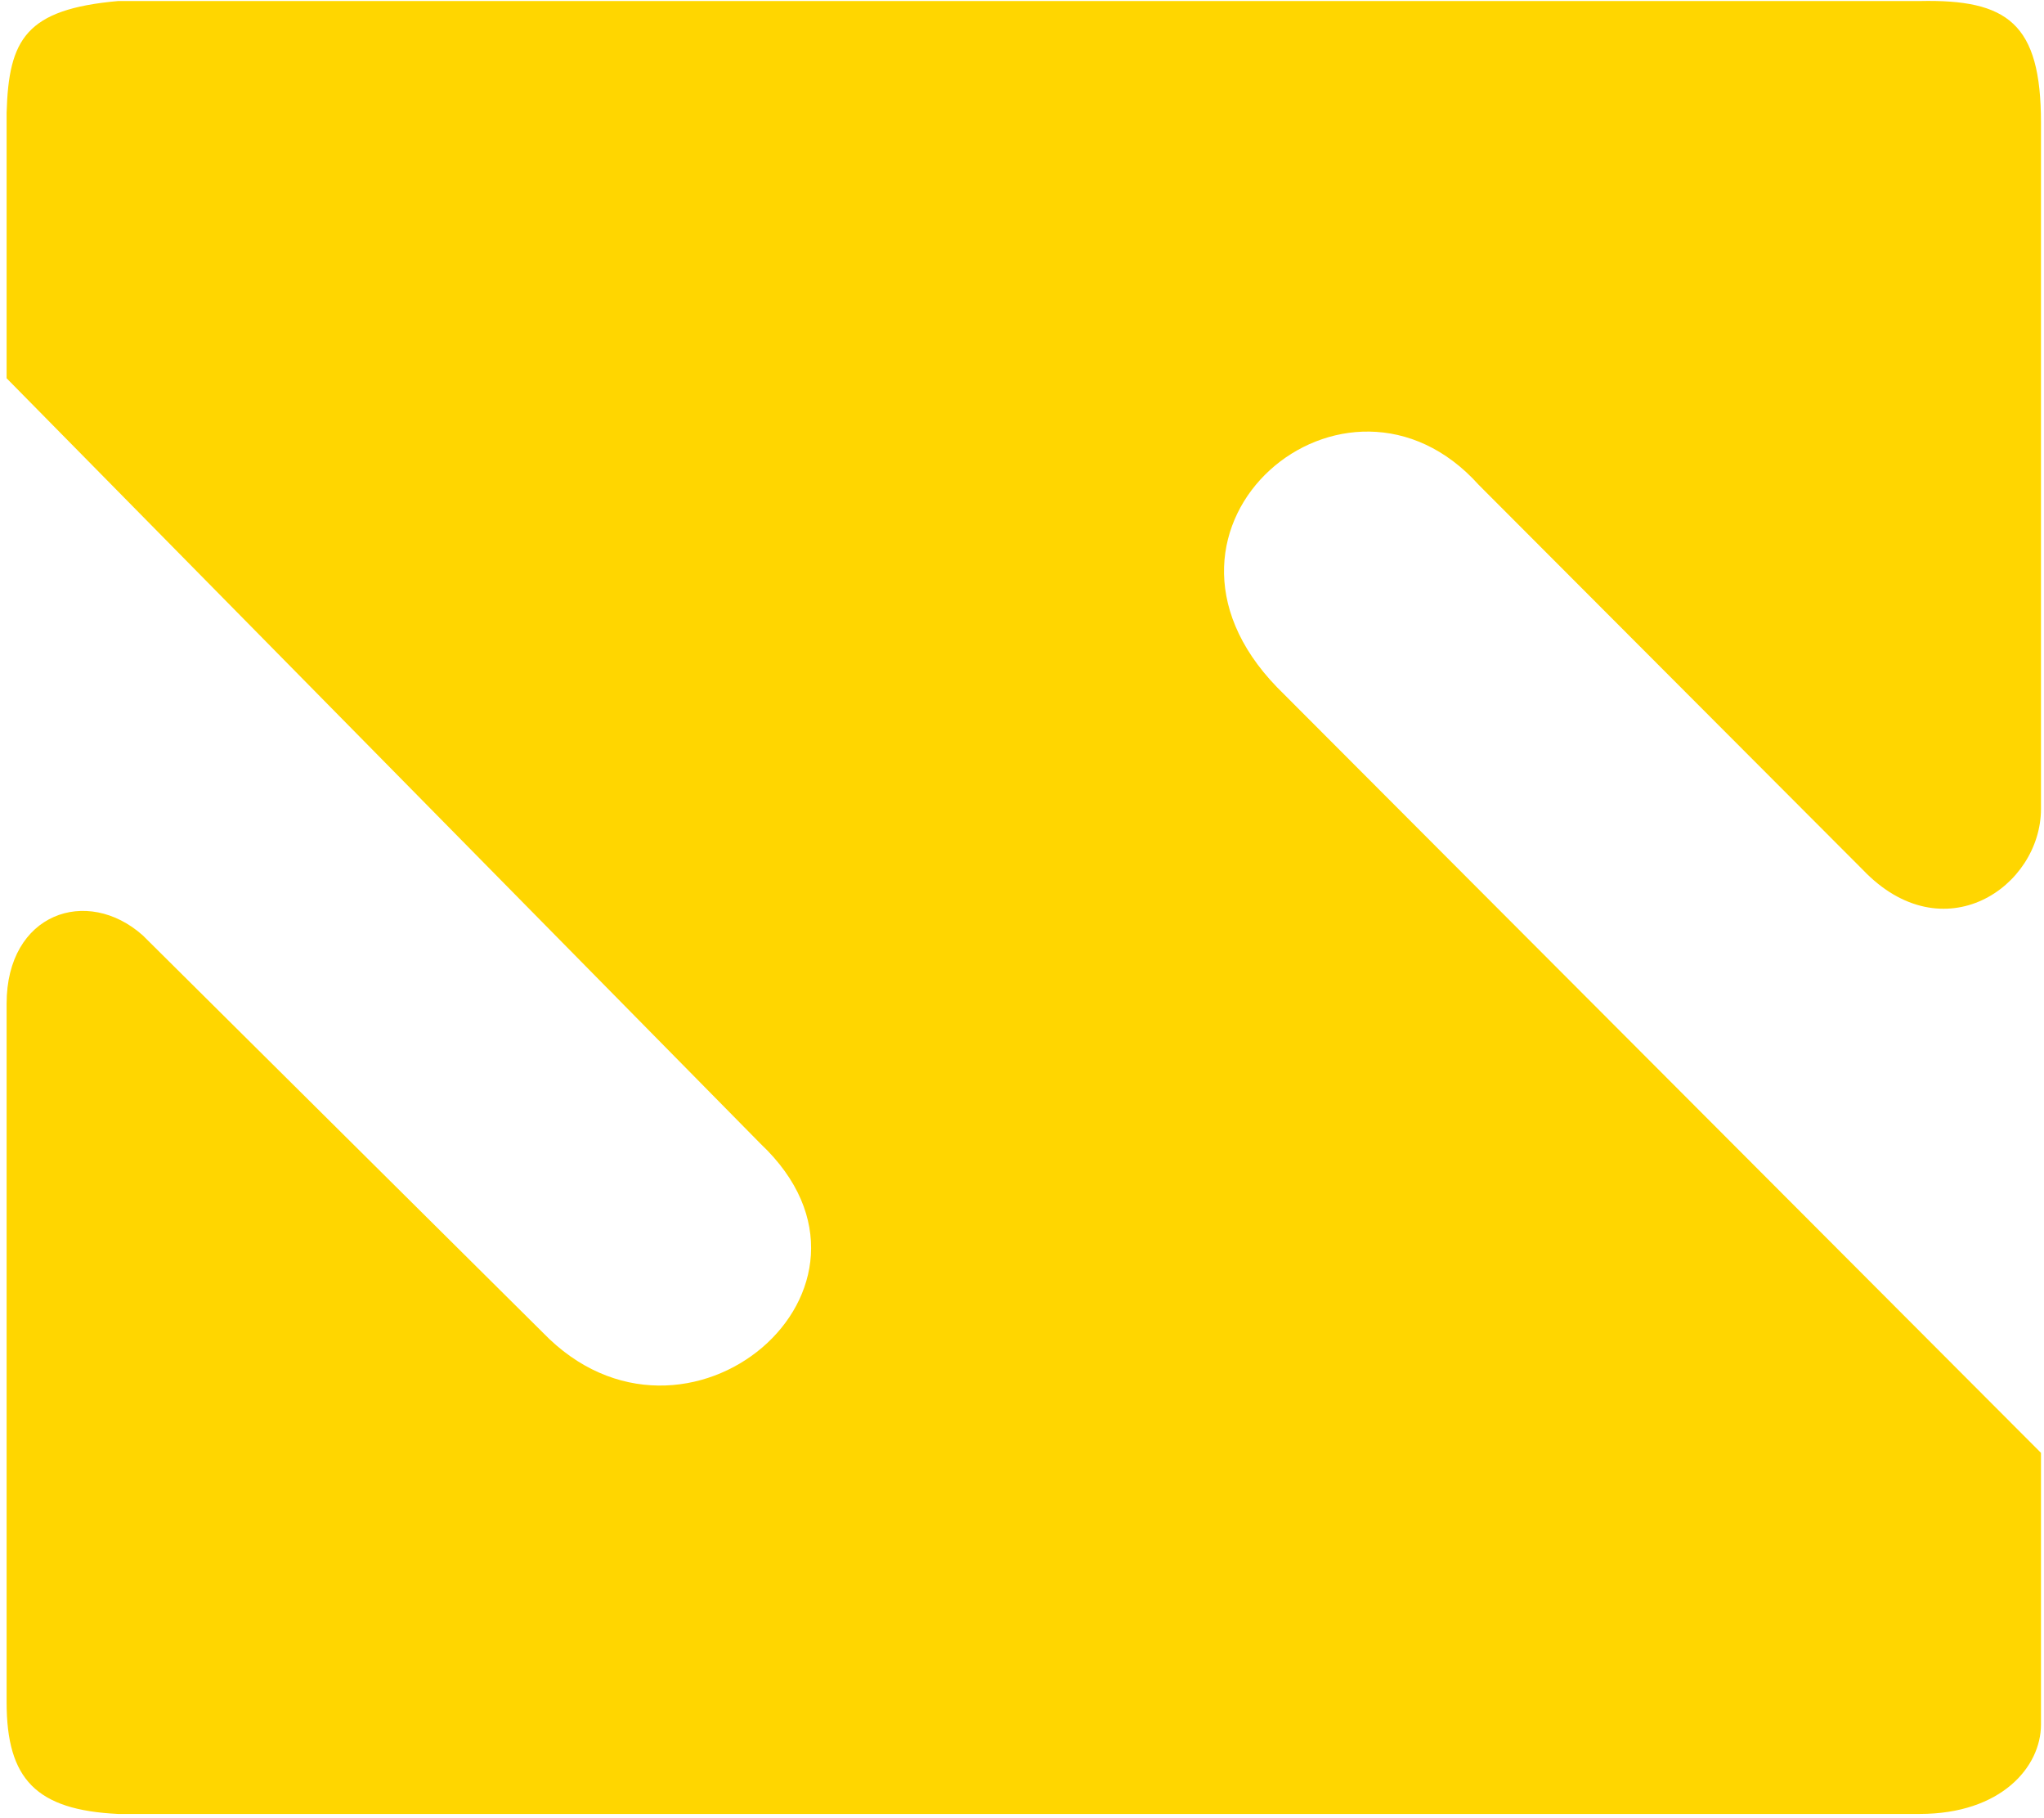 <svg width="244" height="217" viewBox="0 0 244 217" fill="none" xmlns="http://www.w3.org/2000/svg">
<path d="M0.789 13.451V45.142L90.805 136.513C108.985 153.691 81.788 176.645 64.79 159.022L17.048 111.634C10.397 105.71 0.789 108.968 0.789 119.779V203.153C0.789 212.334 4.321 216.015 14.092 216.481H229.154C238.909 216.481 243.639 210.853 243.639 205.818V173.387L152.441 82.016C133.817 62.765 160.718 40.255 176.534 57.878L222.355 103.785C231.962 113.855 243.639 105.858 243.639 96.529V14.636C243.639 2.789 239.669 -0.104 229.154 0.124H14.092C3.082 1.112 1.044 4.664 0.789 13.451Z" fill="#FFD600"/>
</svg>
